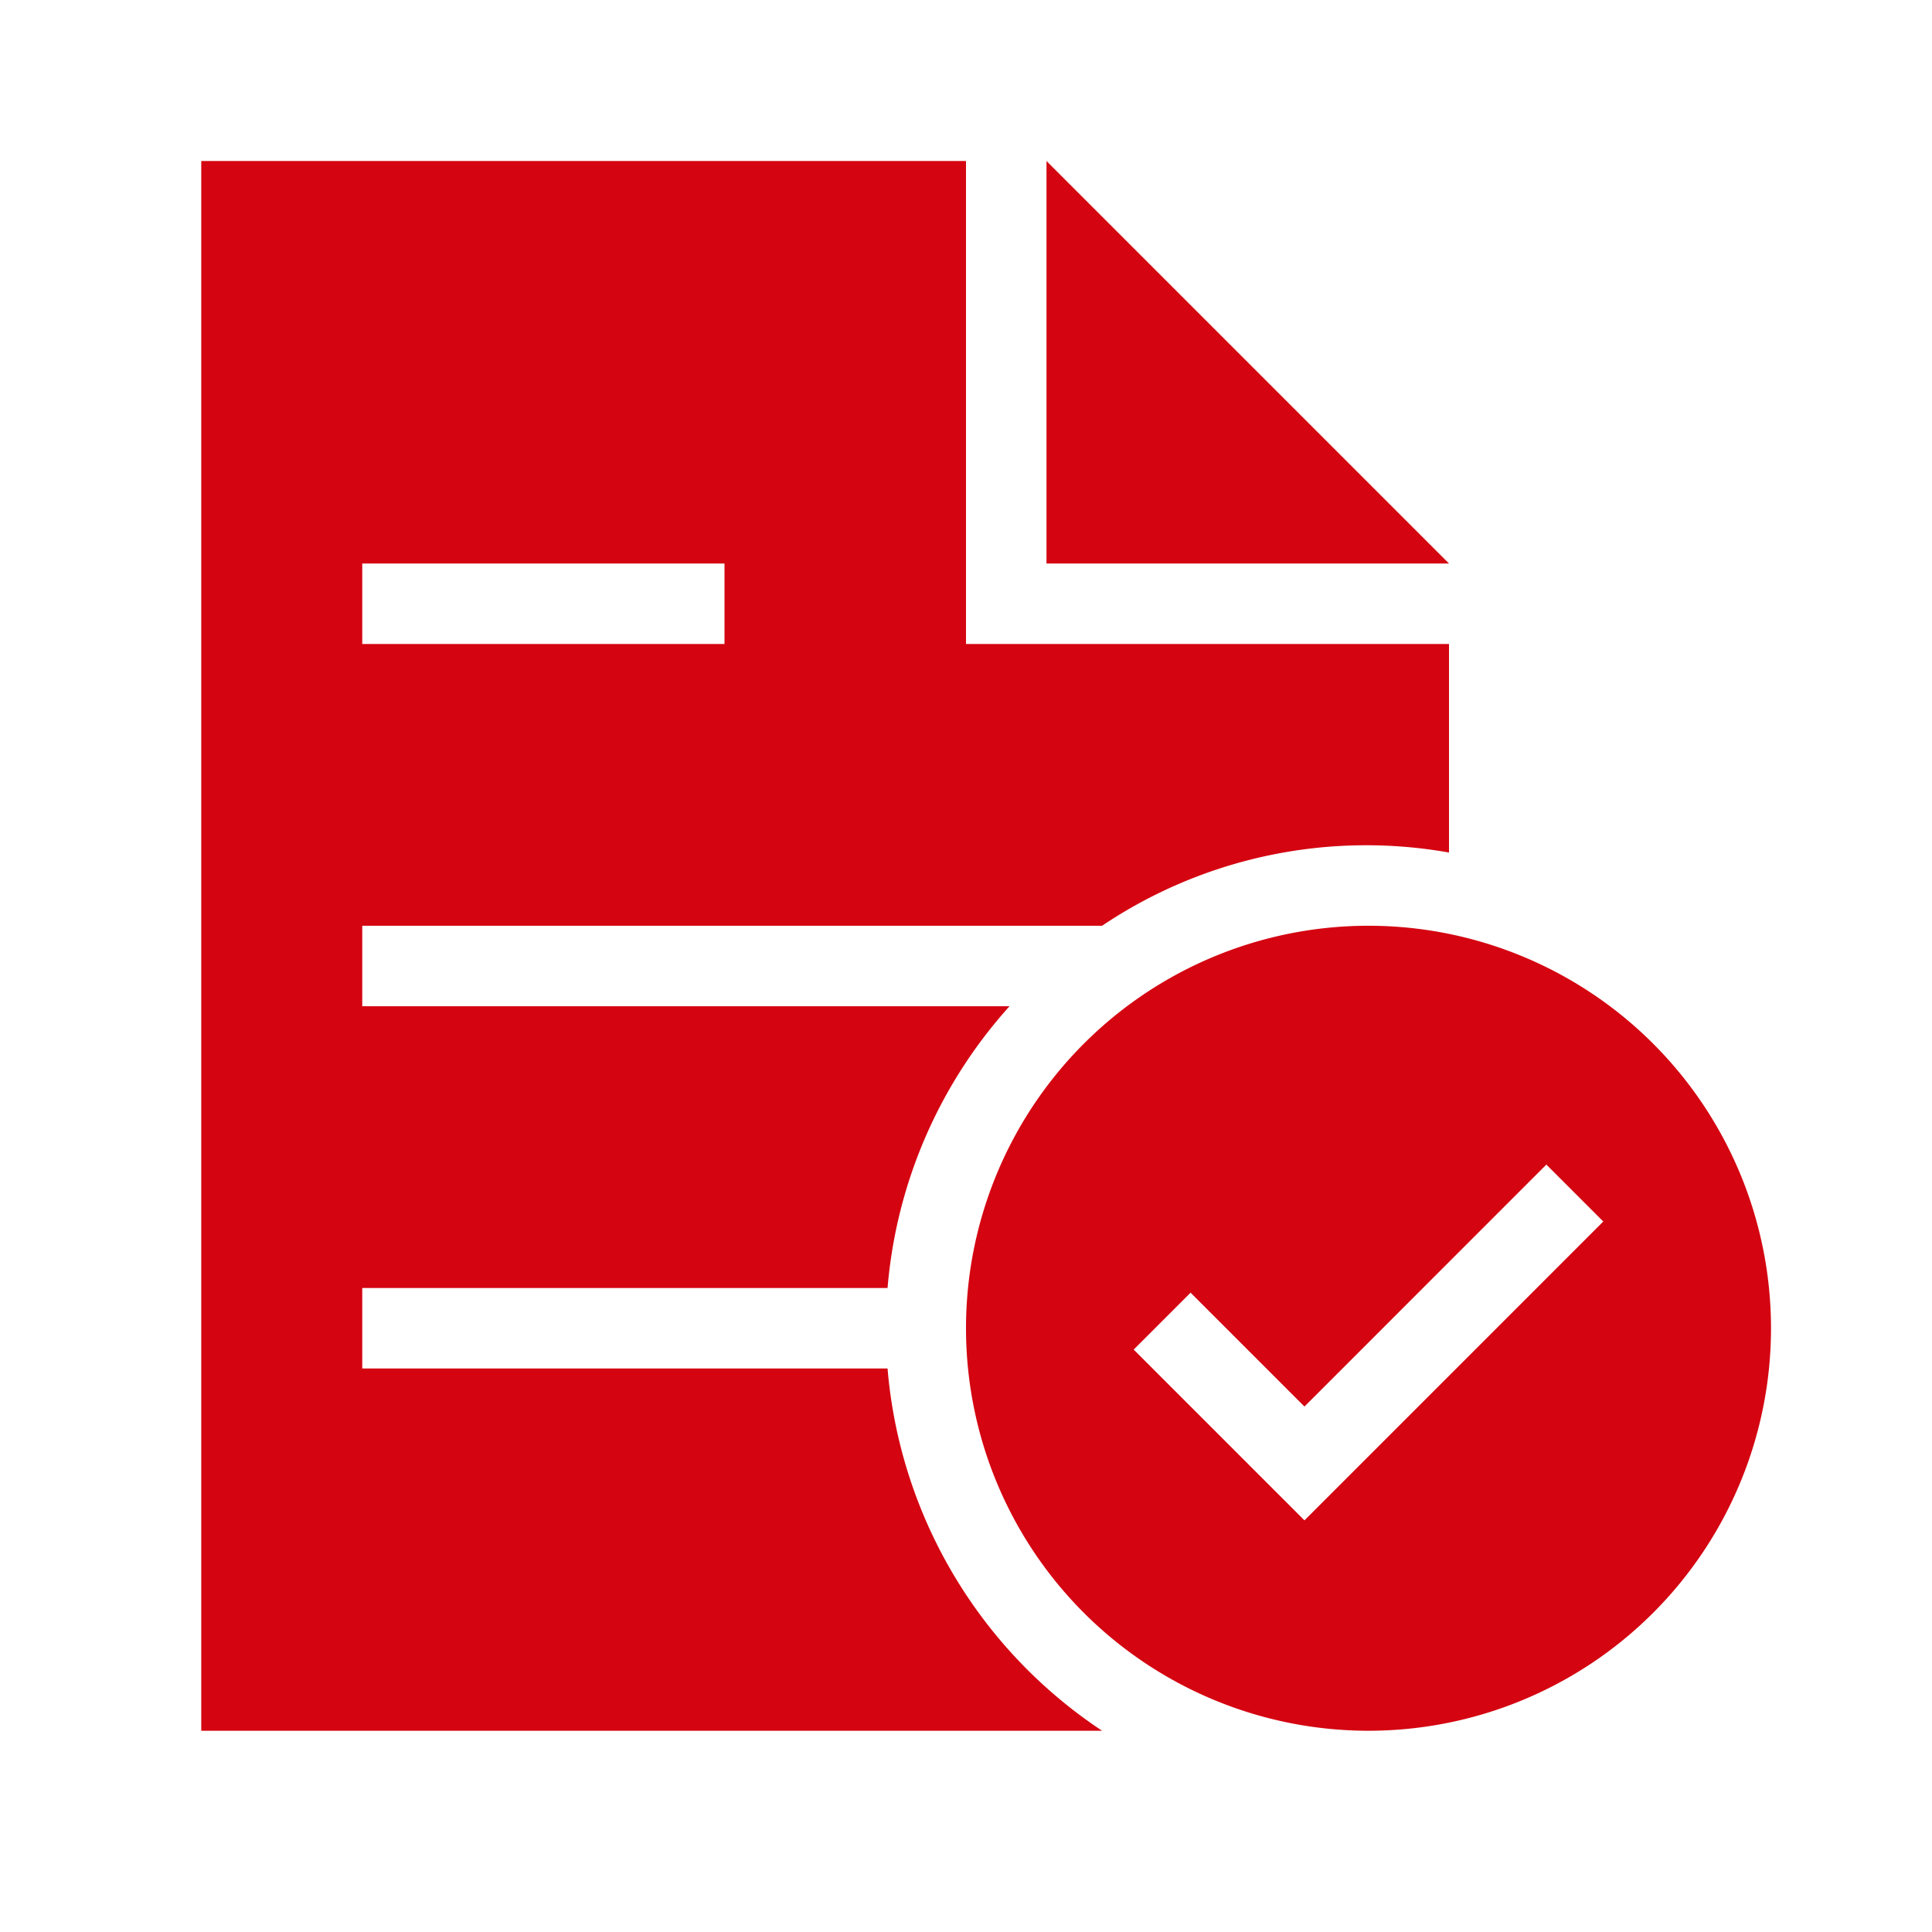<svg id="dhl_icons" xmlns="http://www.w3.org/2000/svg" width="48" height="48" viewBox="0 0 48 48"><path d="M22.051,34H9V32H22.051a11.937,11.937,0,0,1,3.03-7H9V23H27.381A11.77,11.77,0,0,1,36,21.181V16H24V4H5V43H27.381A11.999,11.999,0,0,1,22.051,34ZM9,14h9v2H9Zm27,0H26V4Zm-2,9A10,10,0,1,0,44,33,10,10,0,0,0,34,23ZM32.409,37.773,28.166,33.53l1.414-1.414,2.829,2.829,6.01-6.011,1.414,1.414Z" fill="#d40511"/></svg>